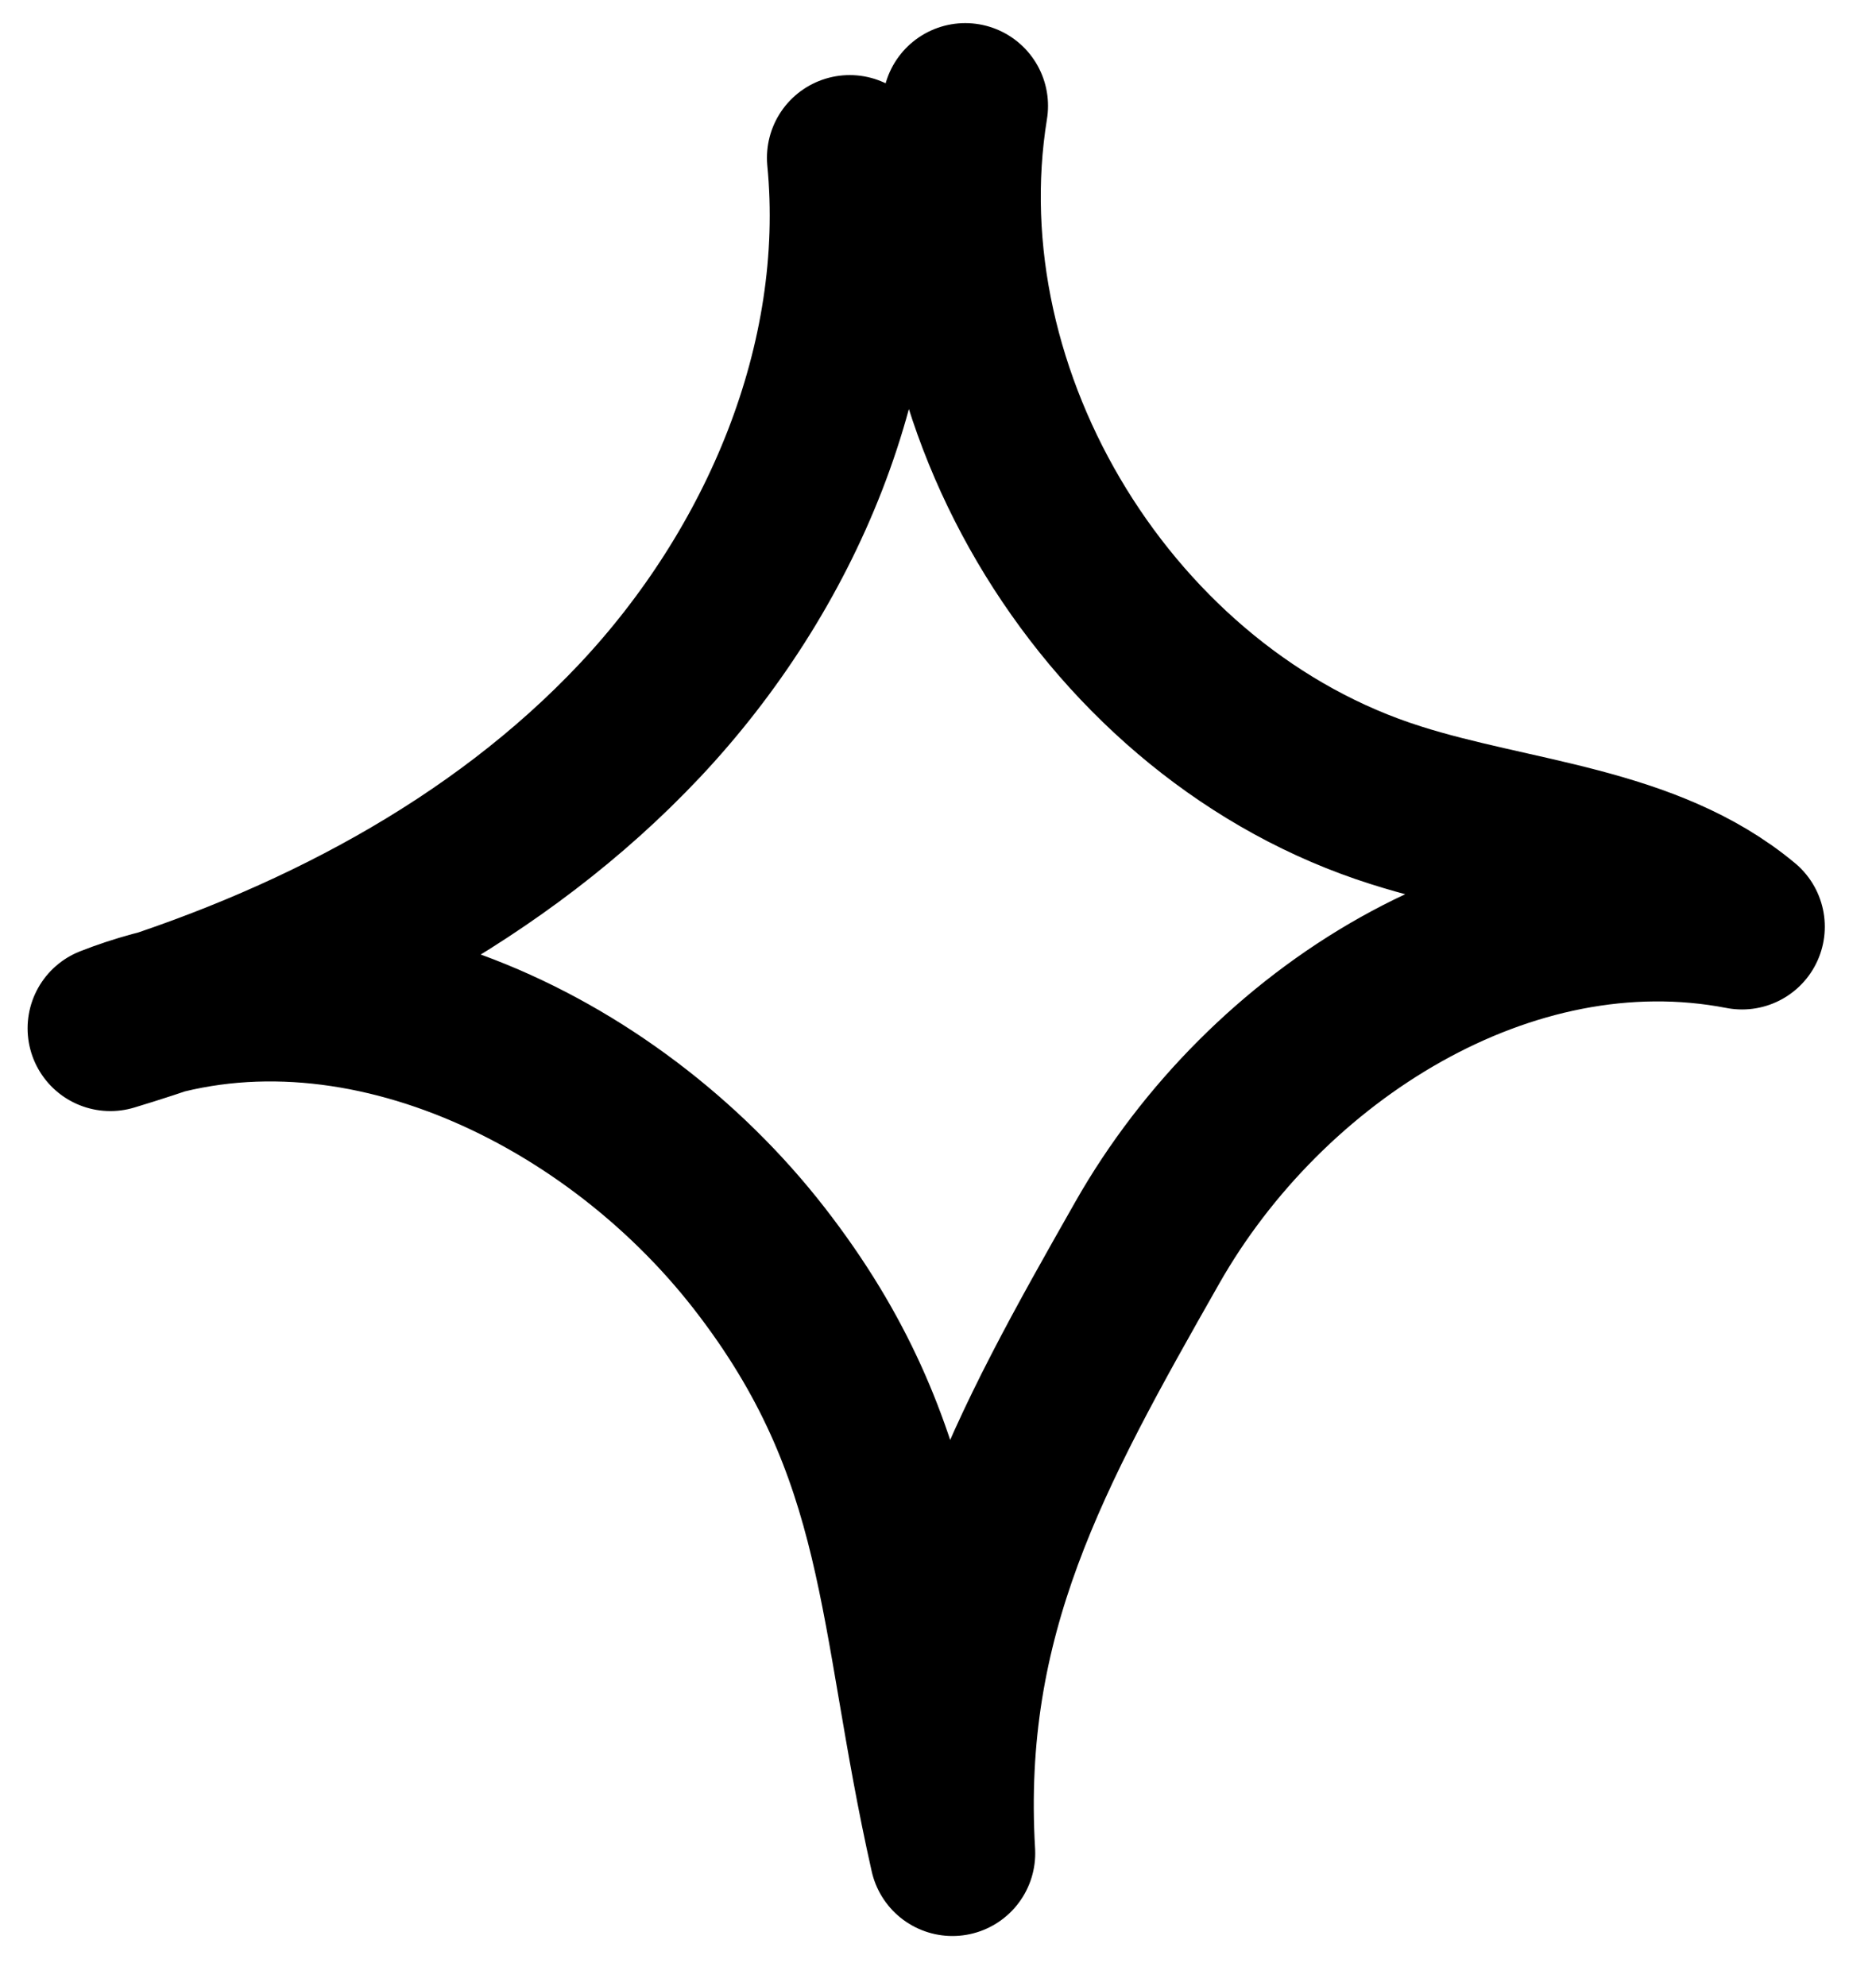 <?xml version="1.0" encoding="UTF-8"?> <svg xmlns="http://www.w3.org/2000/svg" width="34" height="36" viewBox="0 0 34 36" fill="none"><path d="M15.4 2.861C15.76 6.586 14.152 10.343 11.593 13.063C9.033 15.782 5.585 17.56 2 18.64C6.157 17.01 11.022 19.285 13.761 22.809C16.5 26.334 16.278 29.233 17.262 33.593C17.008 29.254 18.647 26.302 20.794 22.524C22.941 18.746 27.309 15.973 31.572 16.798C29.858 15.37 27.426 15.274 25.3 14.597C20.139 12.967 16.627 7.253 17.494 1.919" stroke="black" stroke-width="3" stroke-linecap="round" stroke-linejoin="round"></path></svg> 